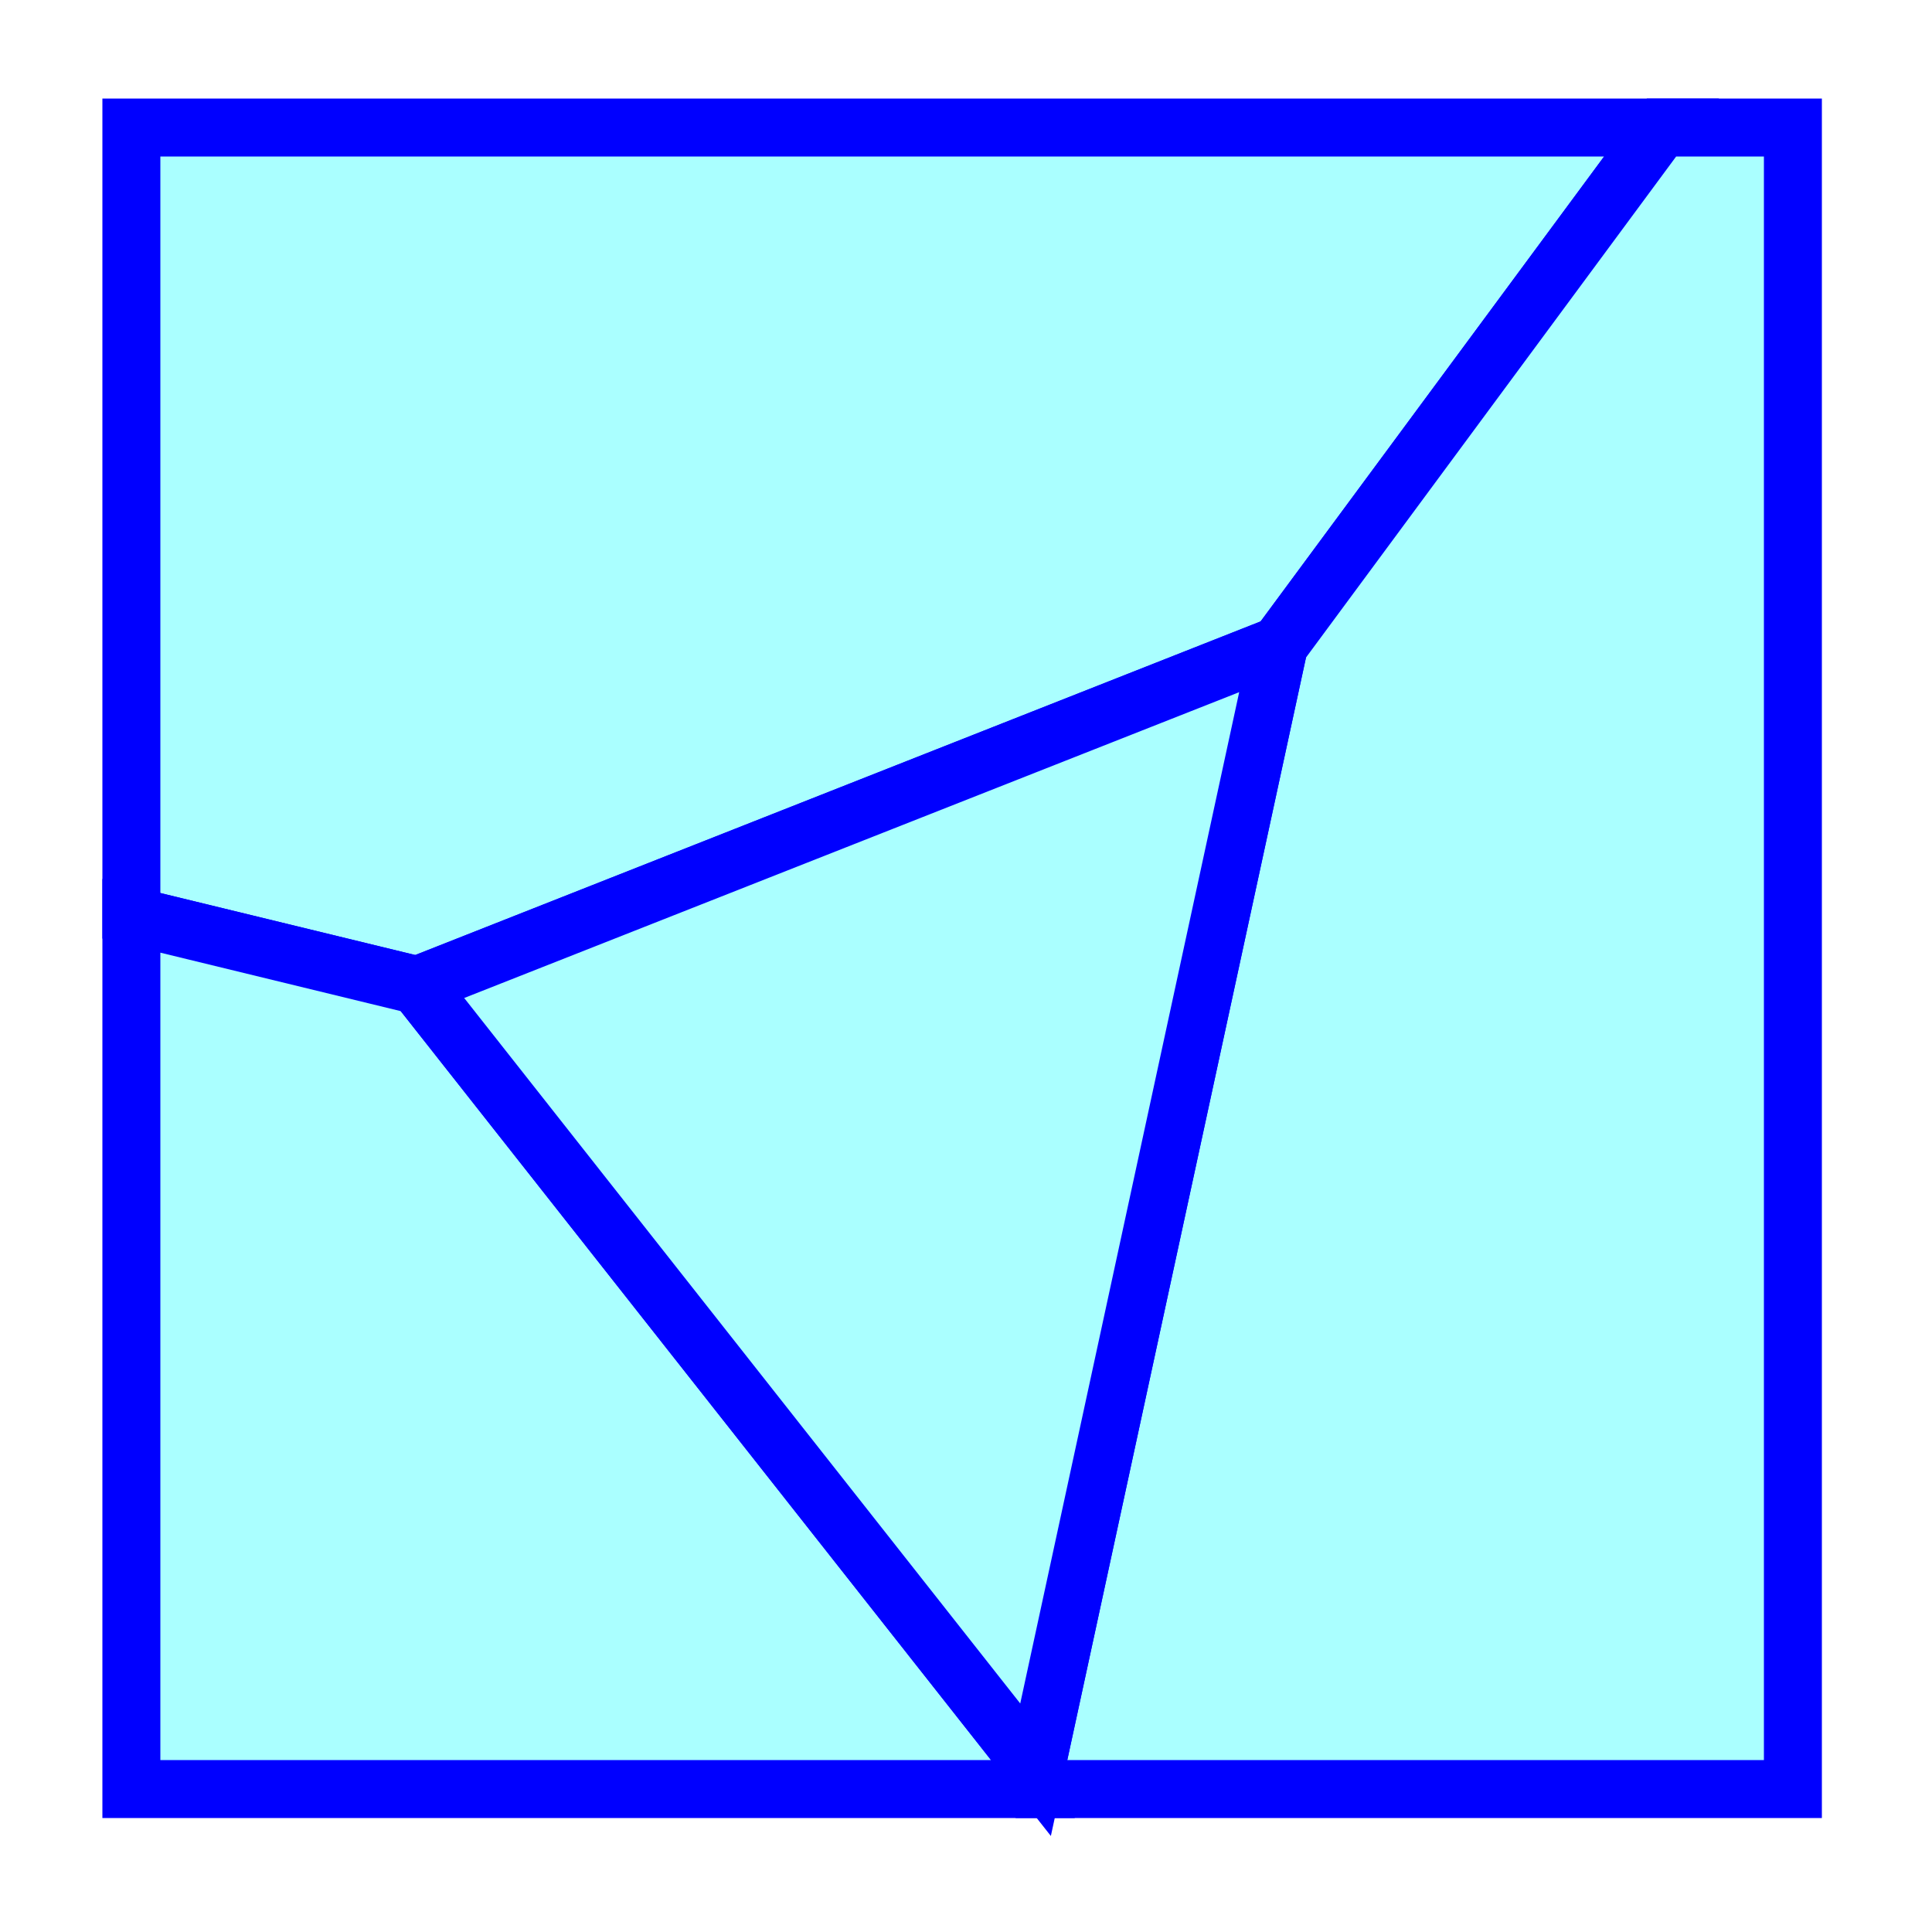 <?xml version="1.0" standalone="no"?>
<!DOCTYPE svg PUBLIC "-//W3C//DTD SVG 20001102//EN" "http://www.w3.org/TR/2000/CR-SVG-20001102/DTD/svg-20001102.dtd">
<svg xmlns="http://www.w3.org/2000/svg" width="500" x="0" y="0" height="500" id="/putrela0/mpasol/blazek/inst/qgiscvs07/plugins/grass/modules/v.voronoi.area.2" >
 <rect width="100%" height="100%" fill="#808080" stroke="none"/>
 <rect width="500" x="0" y="0" height="500" style="stroke:rgb(0,0,0);stroke-width:0;fill:rgb(255,255,255);" />
 <g style="stroke:rgb(0,0,0);stroke-width:0.9;fill:none;" >
  <clipPath id="clip1" >
   <rect width="500" x="0" y="0" height="500" />
  </clipPath>
  <g style="clip-path:url(#clip1)" >
   <polygon points="331 168 108 256 34 238 34 34 430 34 331 168" transform="translate(2.84217e-14,-0.994)" style="stroke:rgb(0,0,0);stroke-width:0;fill:rgb(170,255,255);" />
   <polygon points="331 168 108 256 34 238 34 34 430 34 331 168" transform="translate(2.84217e-14,-0.994)" style="stroke:rgb(0,0,255);stroke-width:15;fill:none;" />
   <polygon points="268 459 331 168 430 34 464 34 464 464 269 464 268 459" transform="translate(2.84217e-14,-0.994)" style="stroke:rgb(0,0,0);stroke-width:0;fill:rgb(170,255,255);" />
   <polygon points="268 459 331 168 430 34 464 34 464 464 269 464 268 459" transform="translate(2.84217e-14,-0.994)" style="stroke:rgb(0,0,255);stroke-width:15;fill:none;" />
   <polygon points="108 256 268 459 269 464 34 464 34 238 108 256" transform="translate(2.84217e-14,-0.994)" style="stroke:rgb(0,0,0);stroke-width:0;fill:rgb(170,255,255);" />
   <polygon points="108 256 268 459 269 464 34 464 34 238 108 256" transform="translate(2.84217e-14,-0.994)" style="stroke:rgb(0,0,255);stroke-width:15;fill:none;" />
   <polygon points="268 459 108 256 331 168 268 459" transform="translate(2.84217e-14,-0.994)" style="stroke:rgb(0,0,0);stroke-width:0;fill:rgb(170,255,255);" />
   <polygon points="268 459 108 256 331 168 268 459" transform="translate(2.84217e-14,-0.994)" style="stroke:rgb(0,0,255);stroke-width:15;fill:none;" />
  </g>
 </g>
</svg>
